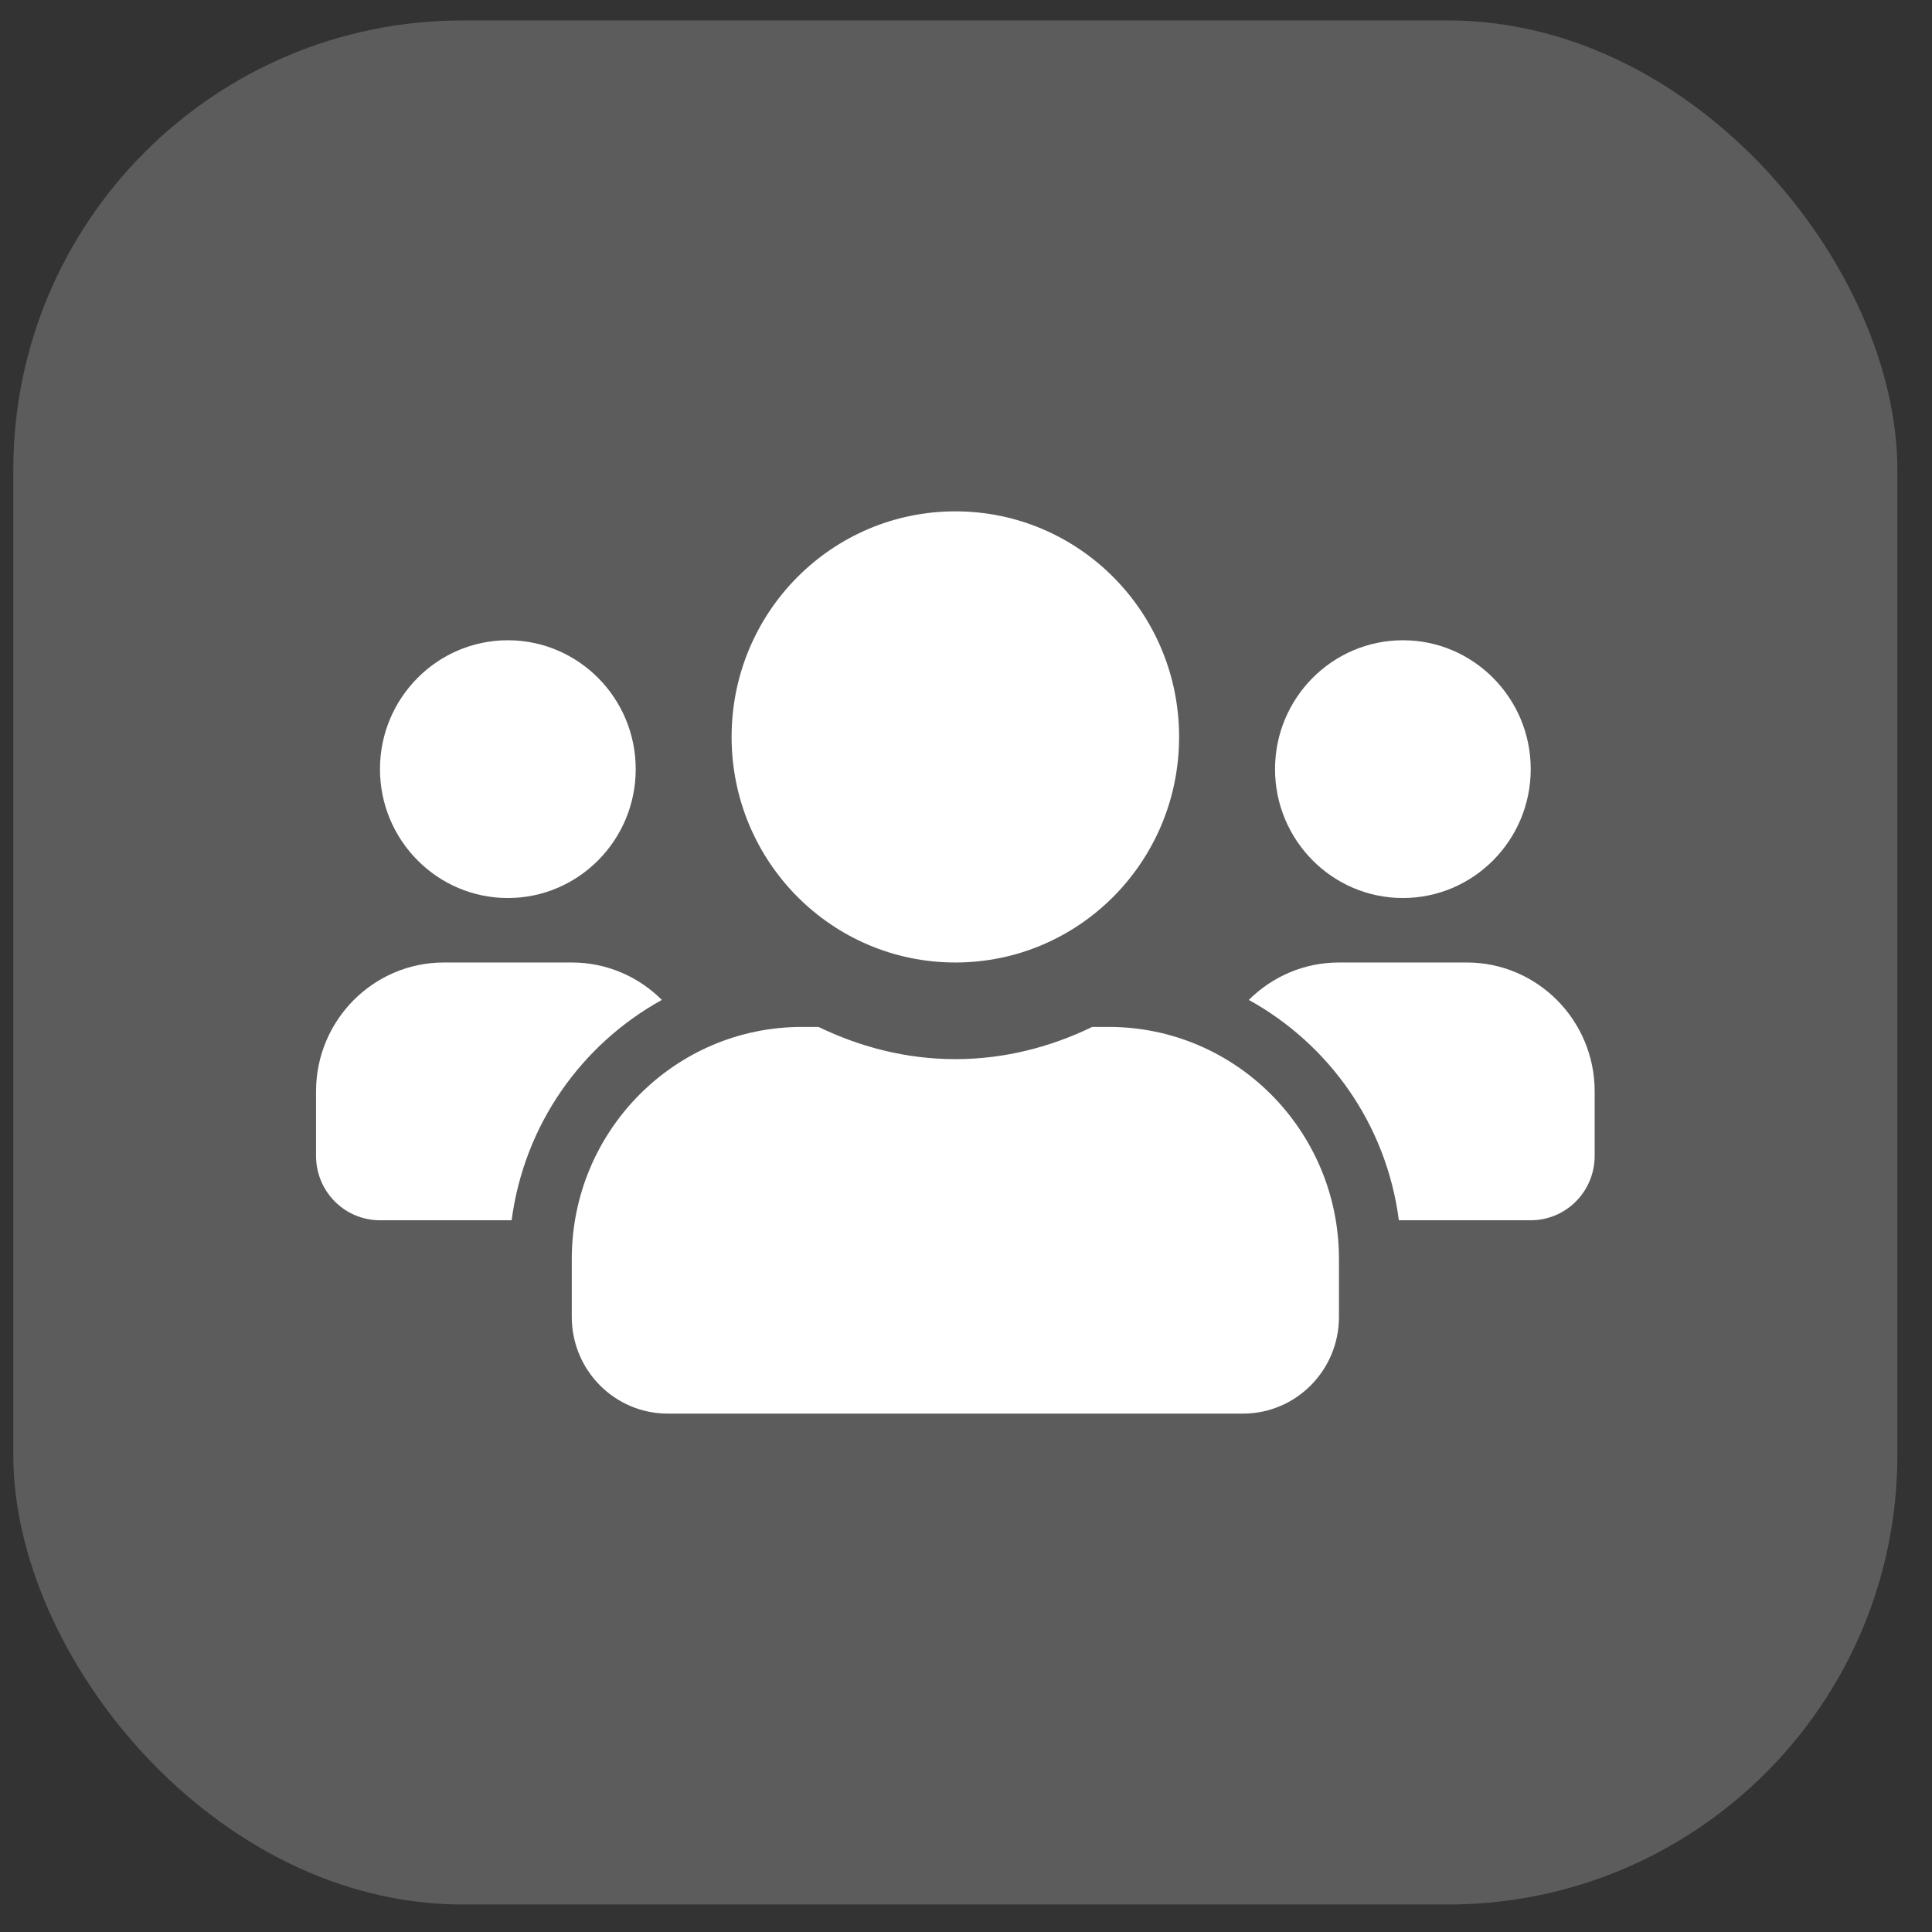 <svg width="43" height="43" viewBox="0 0 43 43" fill="none" xmlns="http://www.w3.org/2000/svg">
<rect x="0" y="0" width="43" height="43" fill="#333333" stroke="none"/>
<rect x="0.296" y="0.455" width="41.933" height="41.933" rx="10" fill="white" fill-opacity="0.2"/>
<path d="M11.303 19.987C12.873 19.987 14.149 18.701 14.149 17.118C14.149 15.536 12.873 14.25 11.303 14.25C9.733 14.25 8.457 15.536 8.457 17.118C8.457 18.701 9.733 19.987 11.303 19.987ZM31.224 19.987C32.793 19.987 34.069 18.701 34.069 17.118C34.069 15.536 32.793 14.25 31.224 14.25C29.654 14.25 28.378 15.536 28.378 17.118C28.378 18.701 29.654 19.987 31.224 19.987ZM32.646 21.422H29.801C29.018 21.422 28.311 21.74 27.795 22.255C29.587 23.246 30.859 25.034 31.134 27.159H34.069C34.856 27.159 35.492 26.518 35.492 25.725V24.29C35.492 22.708 34.216 21.422 32.646 21.422ZM21.263 21.422C24.016 21.422 26.243 19.176 26.243 16.401C26.243 13.627 24.016 11.381 21.263 11.381C18.511 11.381 16.283 13.627 16.283 16.401C16.283 19.176 18.511 21.422 21.263 21.422ZM24.678 22.856H24.309C23.384 23.304 22.357 23.573 21.263 23.573C20.169 23.573 19.147 23.304 18.217 22.856H17.848C15.02 22.856 12.726 25.169 12.726 28.02V29.311C12.726 30.498 13.682 31.462 14.86 31.462H27.666C28.845 31.462 29.801 30.498 29.801 29.311V28.02C29.801 25.169 27.506 22.856 24.678 22.856ZM14.731 22.255C14.215 21.74 13.508 21.422 12.726 21.422H9.88C8.31 21.422 7.034 22.708 7.034 24.29V25.725C7.034 26.518 7.67 27.159 8.457 27.159H11.387C11.668 25.034 12.939 23.246 14.731 22.255Z" fill="white"/>
</svg>
